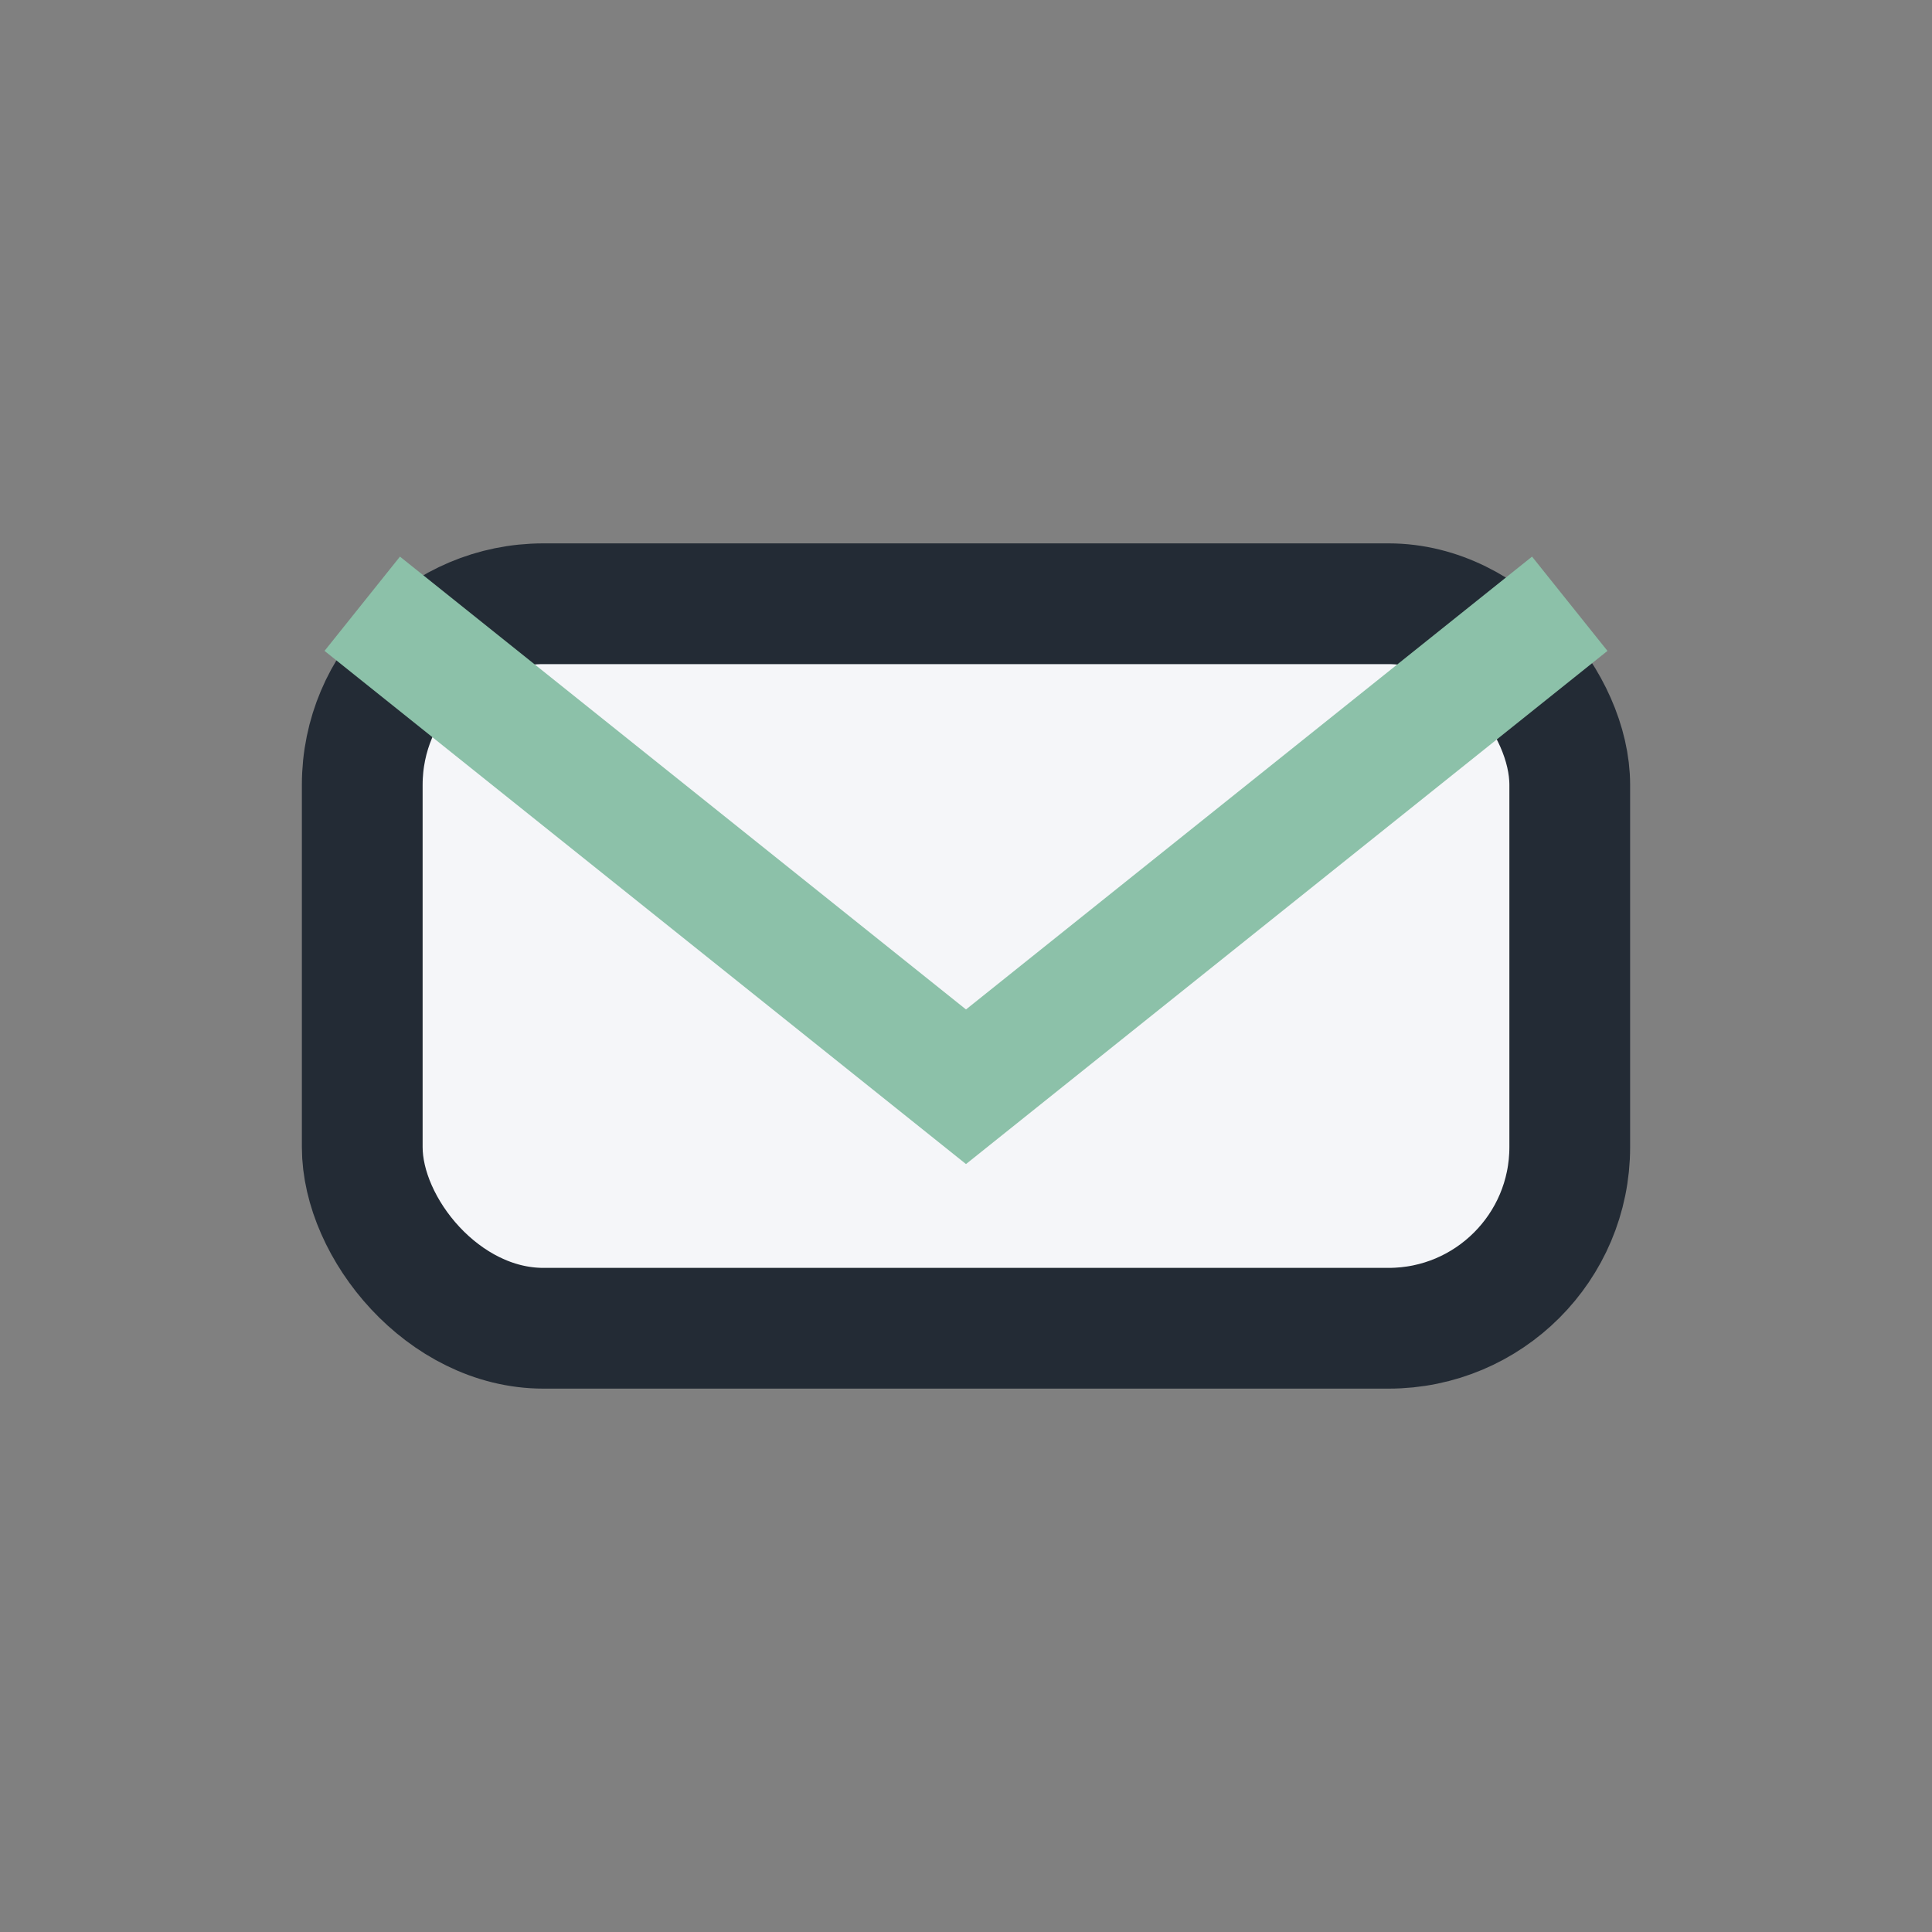 <?xml version="1.0" encoding="UTF-8"?>
<svg xmlns="http://www.w3.org/2000/svg" width="32" height="32" viewBox="0 0 32 32"><rect x="0" y="0" width="32" height="32" fill="#808080" stroke="none"/><rect x="6" y="10" width="20" height="12" rx="3" fill="#F5F6F9" stroke="#232B35" stroke-width="2"/><path d="M6 10l10 8 10-8" fill="none" stroke="#8CC1A9" stroke-width="2"/></svg>